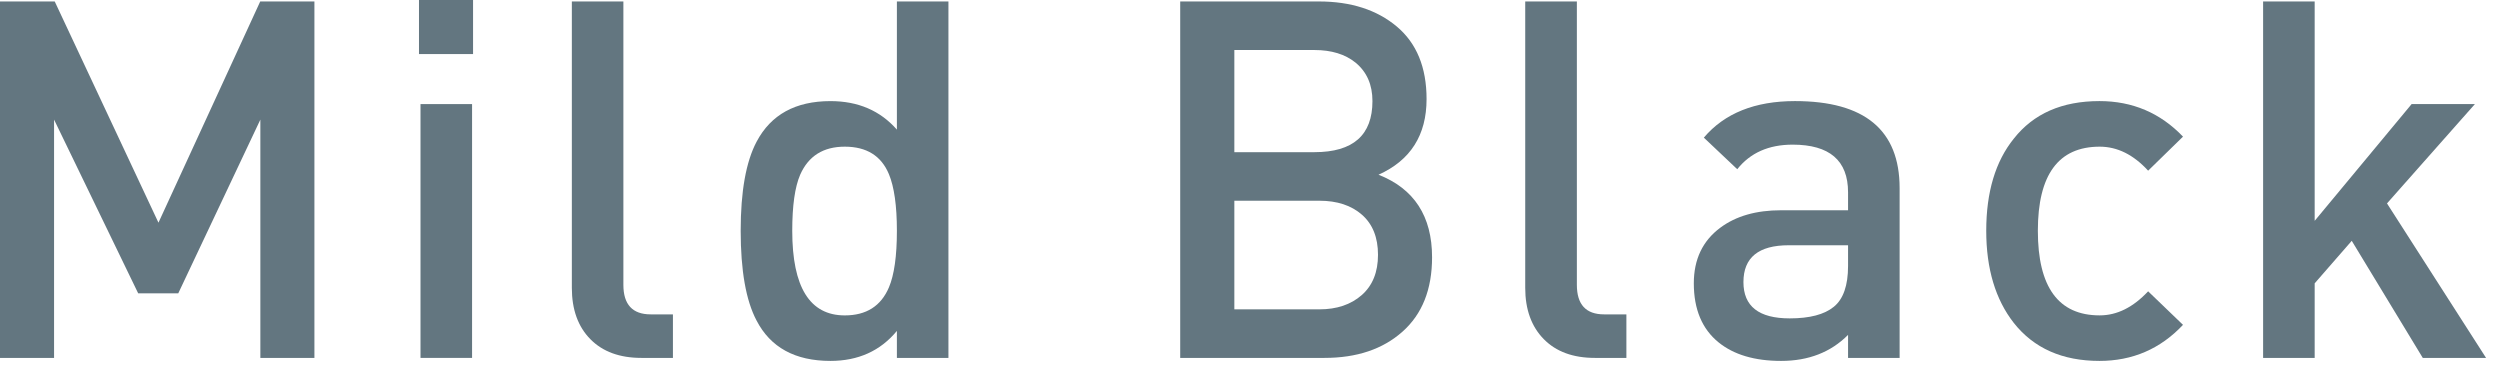 <svg width="99" height="15" viewBox="0 0 99 15" fill="none" xmlns="http://www.w3.org/2000/svg">
<path d="M12.451 14.173H10.31V4.737L7.059 11.616H5.472L2.141 4.737V14.173H0V0.058H2.167L6.275 8.818L10.305 0.058H12.451V14.173Z" fill="#637680"/>
<path d="M18.733 2.141H16.592V0H18.733V2.141ZM18.694 14.173H16.652V4.122H18.694V14.173V14.173Z" fill="#637680"/>
<path d="M26.648 14.173H25.4C24.541 14.173 23.866 13.927 23.378 13.431C22.889 12.935 22.645 12.257 22.645 11.399V0.058H24.686V11.28C24.686 12.059 25.047 12.449 25.765 12.449H26.648V14.173V14.173Z" fill="#637680"/>
<path d="M37.558 14.173H35.517V13.104C34.861 13.898 33.983 14.292 32.885 14.292C31.484 14.292 30.509 13.757 29.957 12.688C29.539 11.895 29.331 10.712 29.331 9.139C29.331 7.579 29.541 6.403 29.962 5.61C30.529 4.538 31.503 4.004 32.887 4.004C33.98 4.004 34.856 4.381 35.517 5.133V0.058H37.558V14.173V14.173ZM35.517 9.139C35.517 8.147 35.41 7.4 35.202 6.899C34.9 6.171 34.317 5.808 33.453 5.808C32.602 5.808 32.014 6.178 31.687 6.919C31.477 7.407 31.373 8.147 31.373 9.139C31.373 11.372 32.067 12.49 33.453 12.49C34.305 12.49 34.888 12.12 35.202 11.379C35.41 10.891 35.517 10.143 35.517 9.139Z" fill="#637680"/>
<path d="M56.71 10.189C56.71 11.457 56.321 12.439 55.539 13.133C54.76 13.827 53.73 14.173 52.448 14.173H46.736V0.058H52.23C53.497 0.058 54.526 0.39 55.312 1.05C56.098 1.71 56.492 2.668 56.492 3.924C56.492 5.351 55.856 6.35 54.589 6.919C56.001 7.473 56.71 8.564 56.71 10.189V10.189ZM54.349 4.004C54.349 3.355 54.127 2.847 53.676 2.477C53.265 2.146 52.723 1.981 52.051 1.981H48.88V6.026H52.051C53.585 6.026 54.349 5.351 54.349 4.004V4.004ZM54.569 10.09C54.569 9.403 54.356 8.873 53.933 8.503C53.51 8.133 52.948 7.949 52.249 7.949H48.88V12.25H52.249C52.936 12.25 53.495 12.062 53.923 11.687C54.354 11.309 54.569 10.777 54.569 10.09V10.09Z" fill="#637680"/>
<path d="M64.405 14.173H63.157C62.296 14.173 61.623 13.927 61.135 13.431C60.646 12.935 60.399 12.257 60.399 11.399V0.058H62.444V11.28C62.444 12.059 62.801 12.449 63.522 12.449H64.405V14.173V14.173Z" fill="#637680"/>
<path d="M75.225 14.173H73.183V13.261C72.501 13.948 71.618 14.292 70.532 14.292C69.484 14.292 68.66 14.047 68.057 13.559C67.404 13.031 67.075 12.25 67.075 11.22C67.075 10.269 67.426 9.536 68.123 9.018C68.742 8.556 69.545 8.326 70.534 8.326H73.183V7.613C73.183 6.357 72.45 5.728 70.989 5.728C70.041 5.728 69.31 6.052 68.795 6.701L67.472 5.45C68.292 4.485 69.494 4.003 71.081 4.003C73.844 4.003 75.225 5.153 75.225 7.453V14.173V14.173ZM73.183 10.532V9.712H70.835C69.637 9.712 69.04 10.199 69.04 11.171C69.04 12.129 69.649 12.608 70.873 12.608C71.662 12.608 72.245 12.456 72.62 12.148C72.995 11.844 73.183 11.304 73.183 10.532V10.532Z" fill="#637680"/>
<path d="M86.447 12.864C85.55 13.818 84.447 14.292 83.138 14.292C81.669 14.292 80.54 13.791 79.746 12.787C79.021 11.861 78.655 10.644 78.655 9.139C78.655 7.605 79.021 6.389 79.746 5.491C80.528 4.499 81.657 4.003 83.138 4.003C84.447 4.003 85.55 4.473 86.447 5.411L85.066 6.759C84.485 6.125 83.847 5.808 83.147 5.808C81.515 5.808 80.699 6.918 80.699 9.139C80.699 11.372 81.515 12.489 83.147 12.489C83.832 12.489 84.471 12.172 85.066 11.536L86.447 12.864Z" fill="#637680"/>
<path d="M98.448 14.173H95.942L93.129 9.536L91.661 11.22V14.173H89.619V0.058H91.661V8.745L95.5 4.122H98.006L94.525 8.055L98.448 14.173V14.173Z" fill="#637680"/>
</svg>
